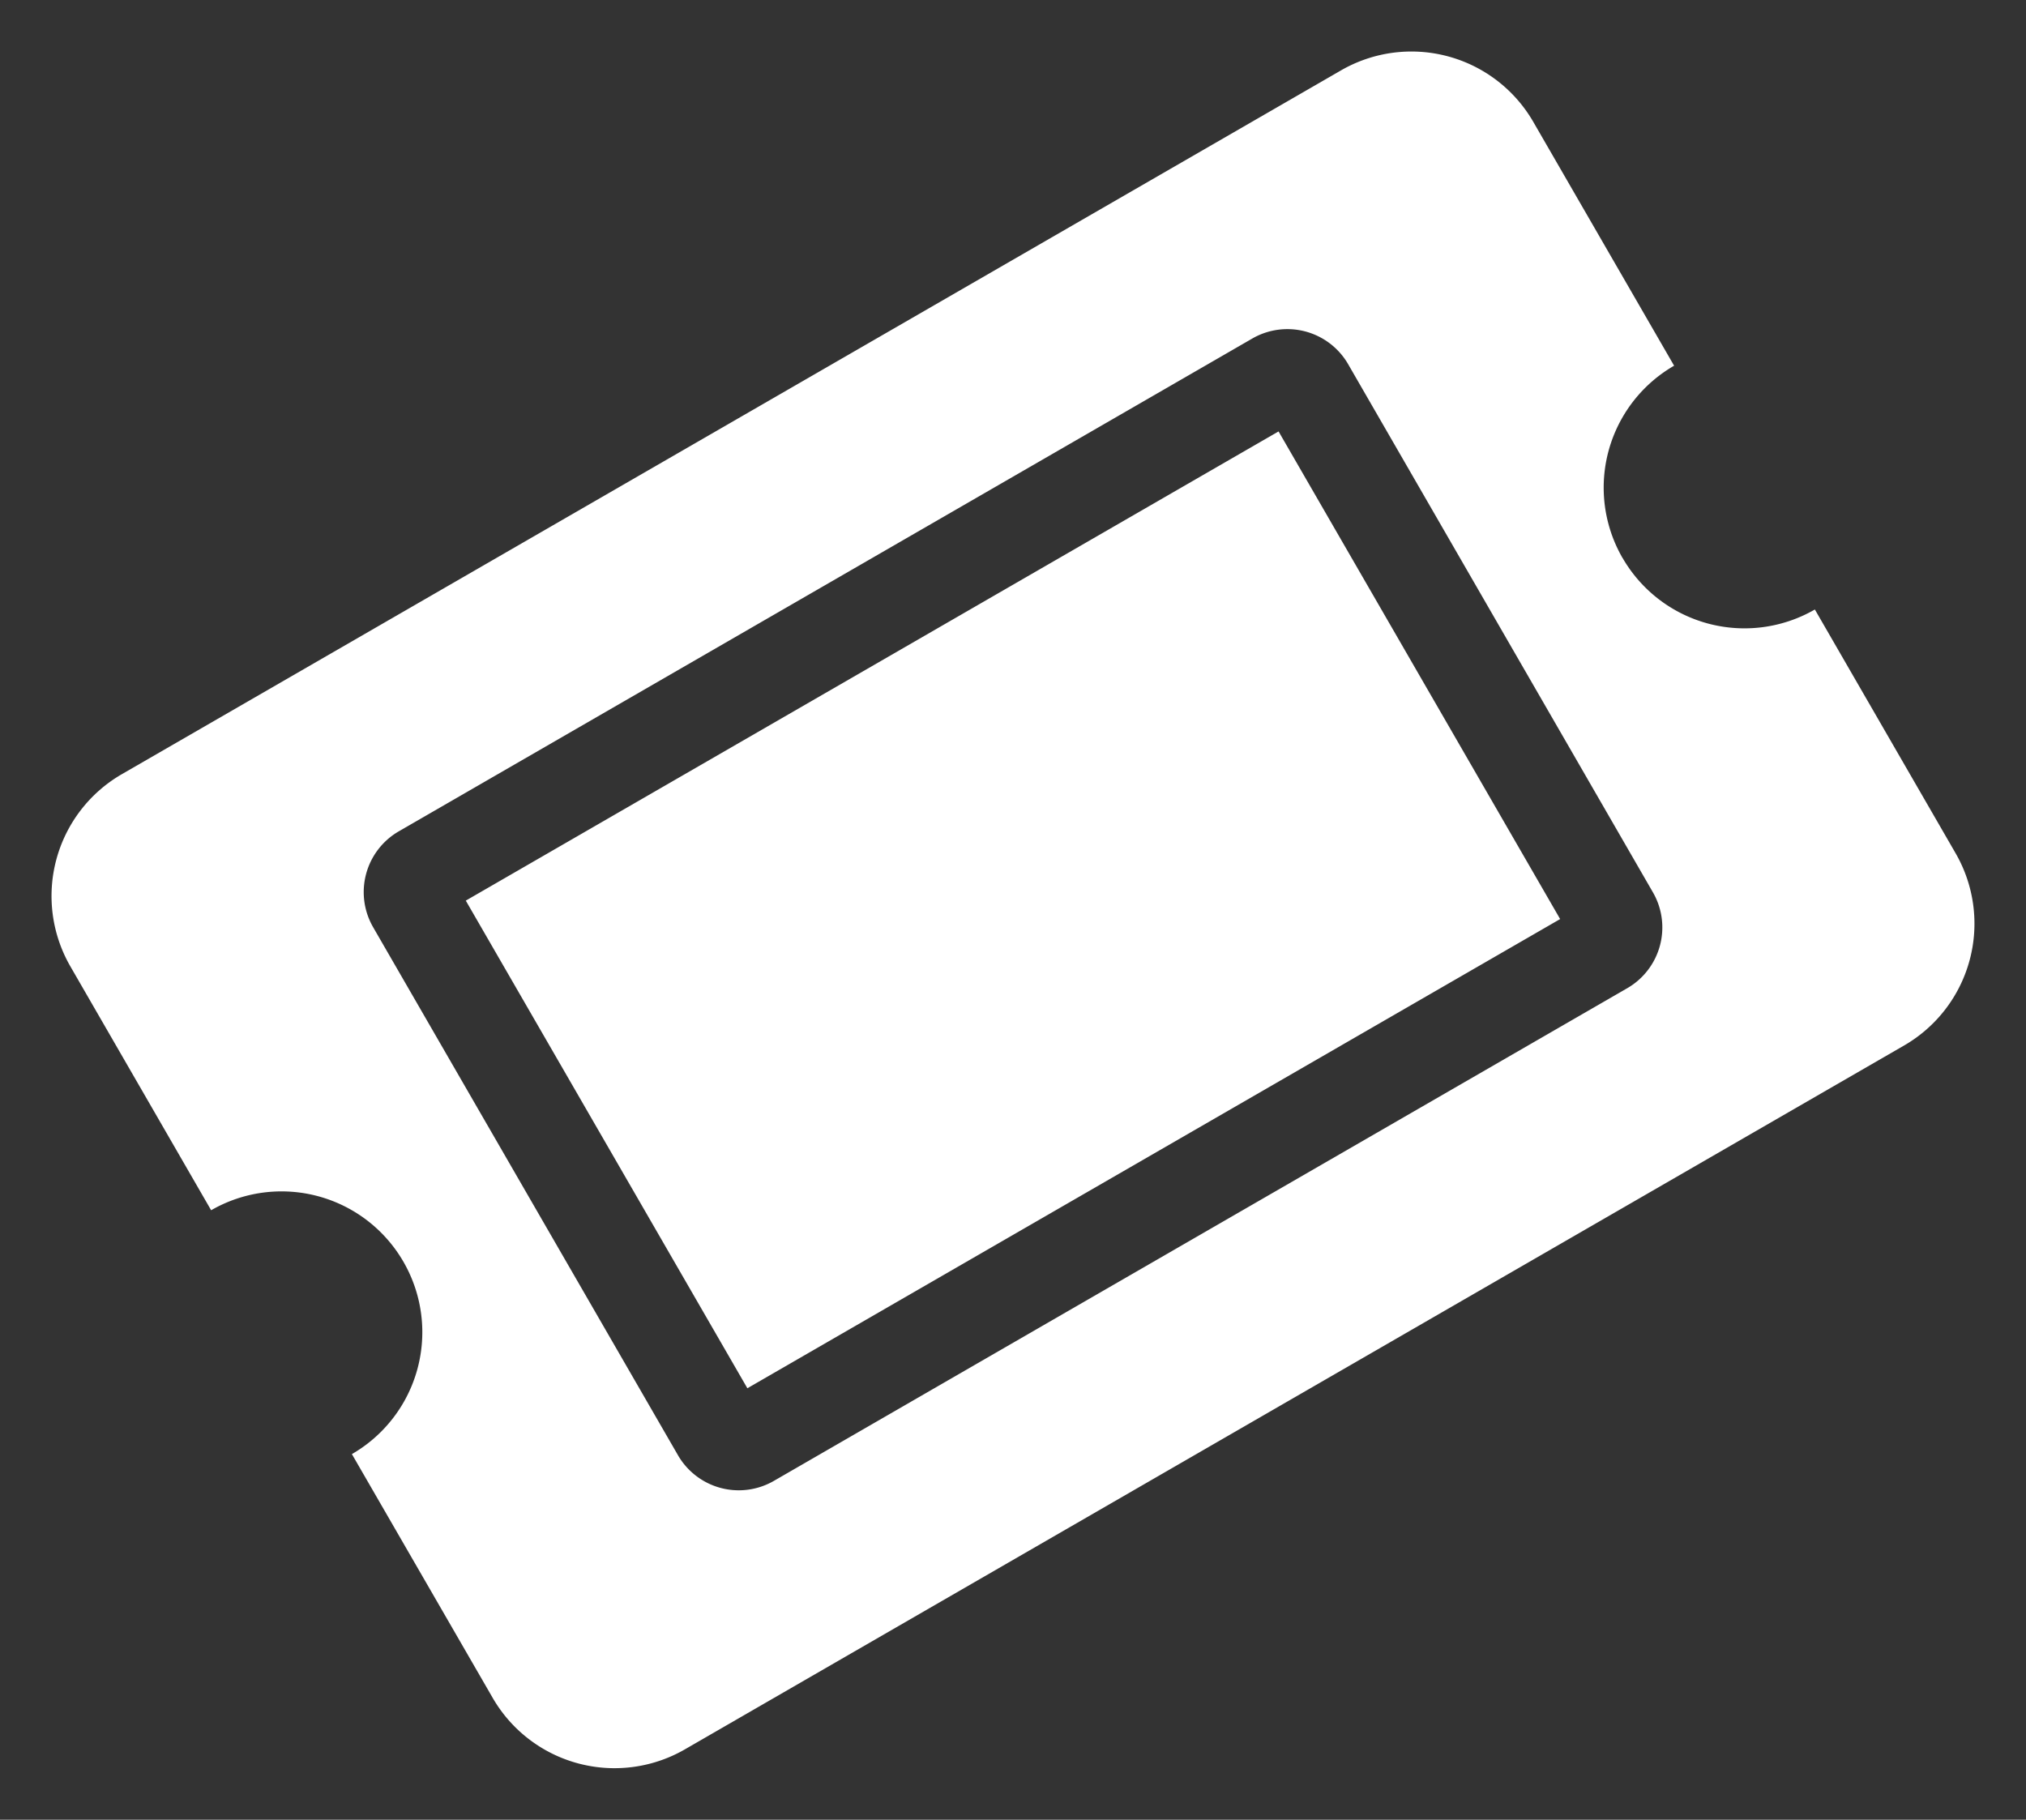 <svg xmlns="http://www.w3.org/2000/svg" width="31.752" height="28.522"><rect width="100%" height="100%" fill="#333333" stroke="none"/><path data-name="Icon awesome-ticket-alt" d="M7.3 14.116l12.738-7.354 4.413 7.643-12.738 7.354zm18.13-5.37a2.206 2.206 0 003.013.807l2.206 3.821a2.206 2.206 0 01-.808 3.013L10.735 27.418a2.206 2.206 0 01-3.014-.807l-2.206-3.82a2.206 2.206 0 00.808-3.014 2.206 2.206 0 00-3.014-.808l-2.206-3.822a2.206 2.206 0 01.807-3.013L21.017 1.103a2.206 2.206 0 013.013.807l2.207 3.822a2.206 2.206 0 00-.808 3.014zm-4.301-3.037a1.1 1.1 0 00-1.503-.403L6.25 13.03a1.1 1.1 0 00-.402 1.503l4.777 8.275a1.1 1.1 0 001.503.403l13.374-7.722a1.1 1.1 0 00.403-1.503z" fill="#fff"/></svg>